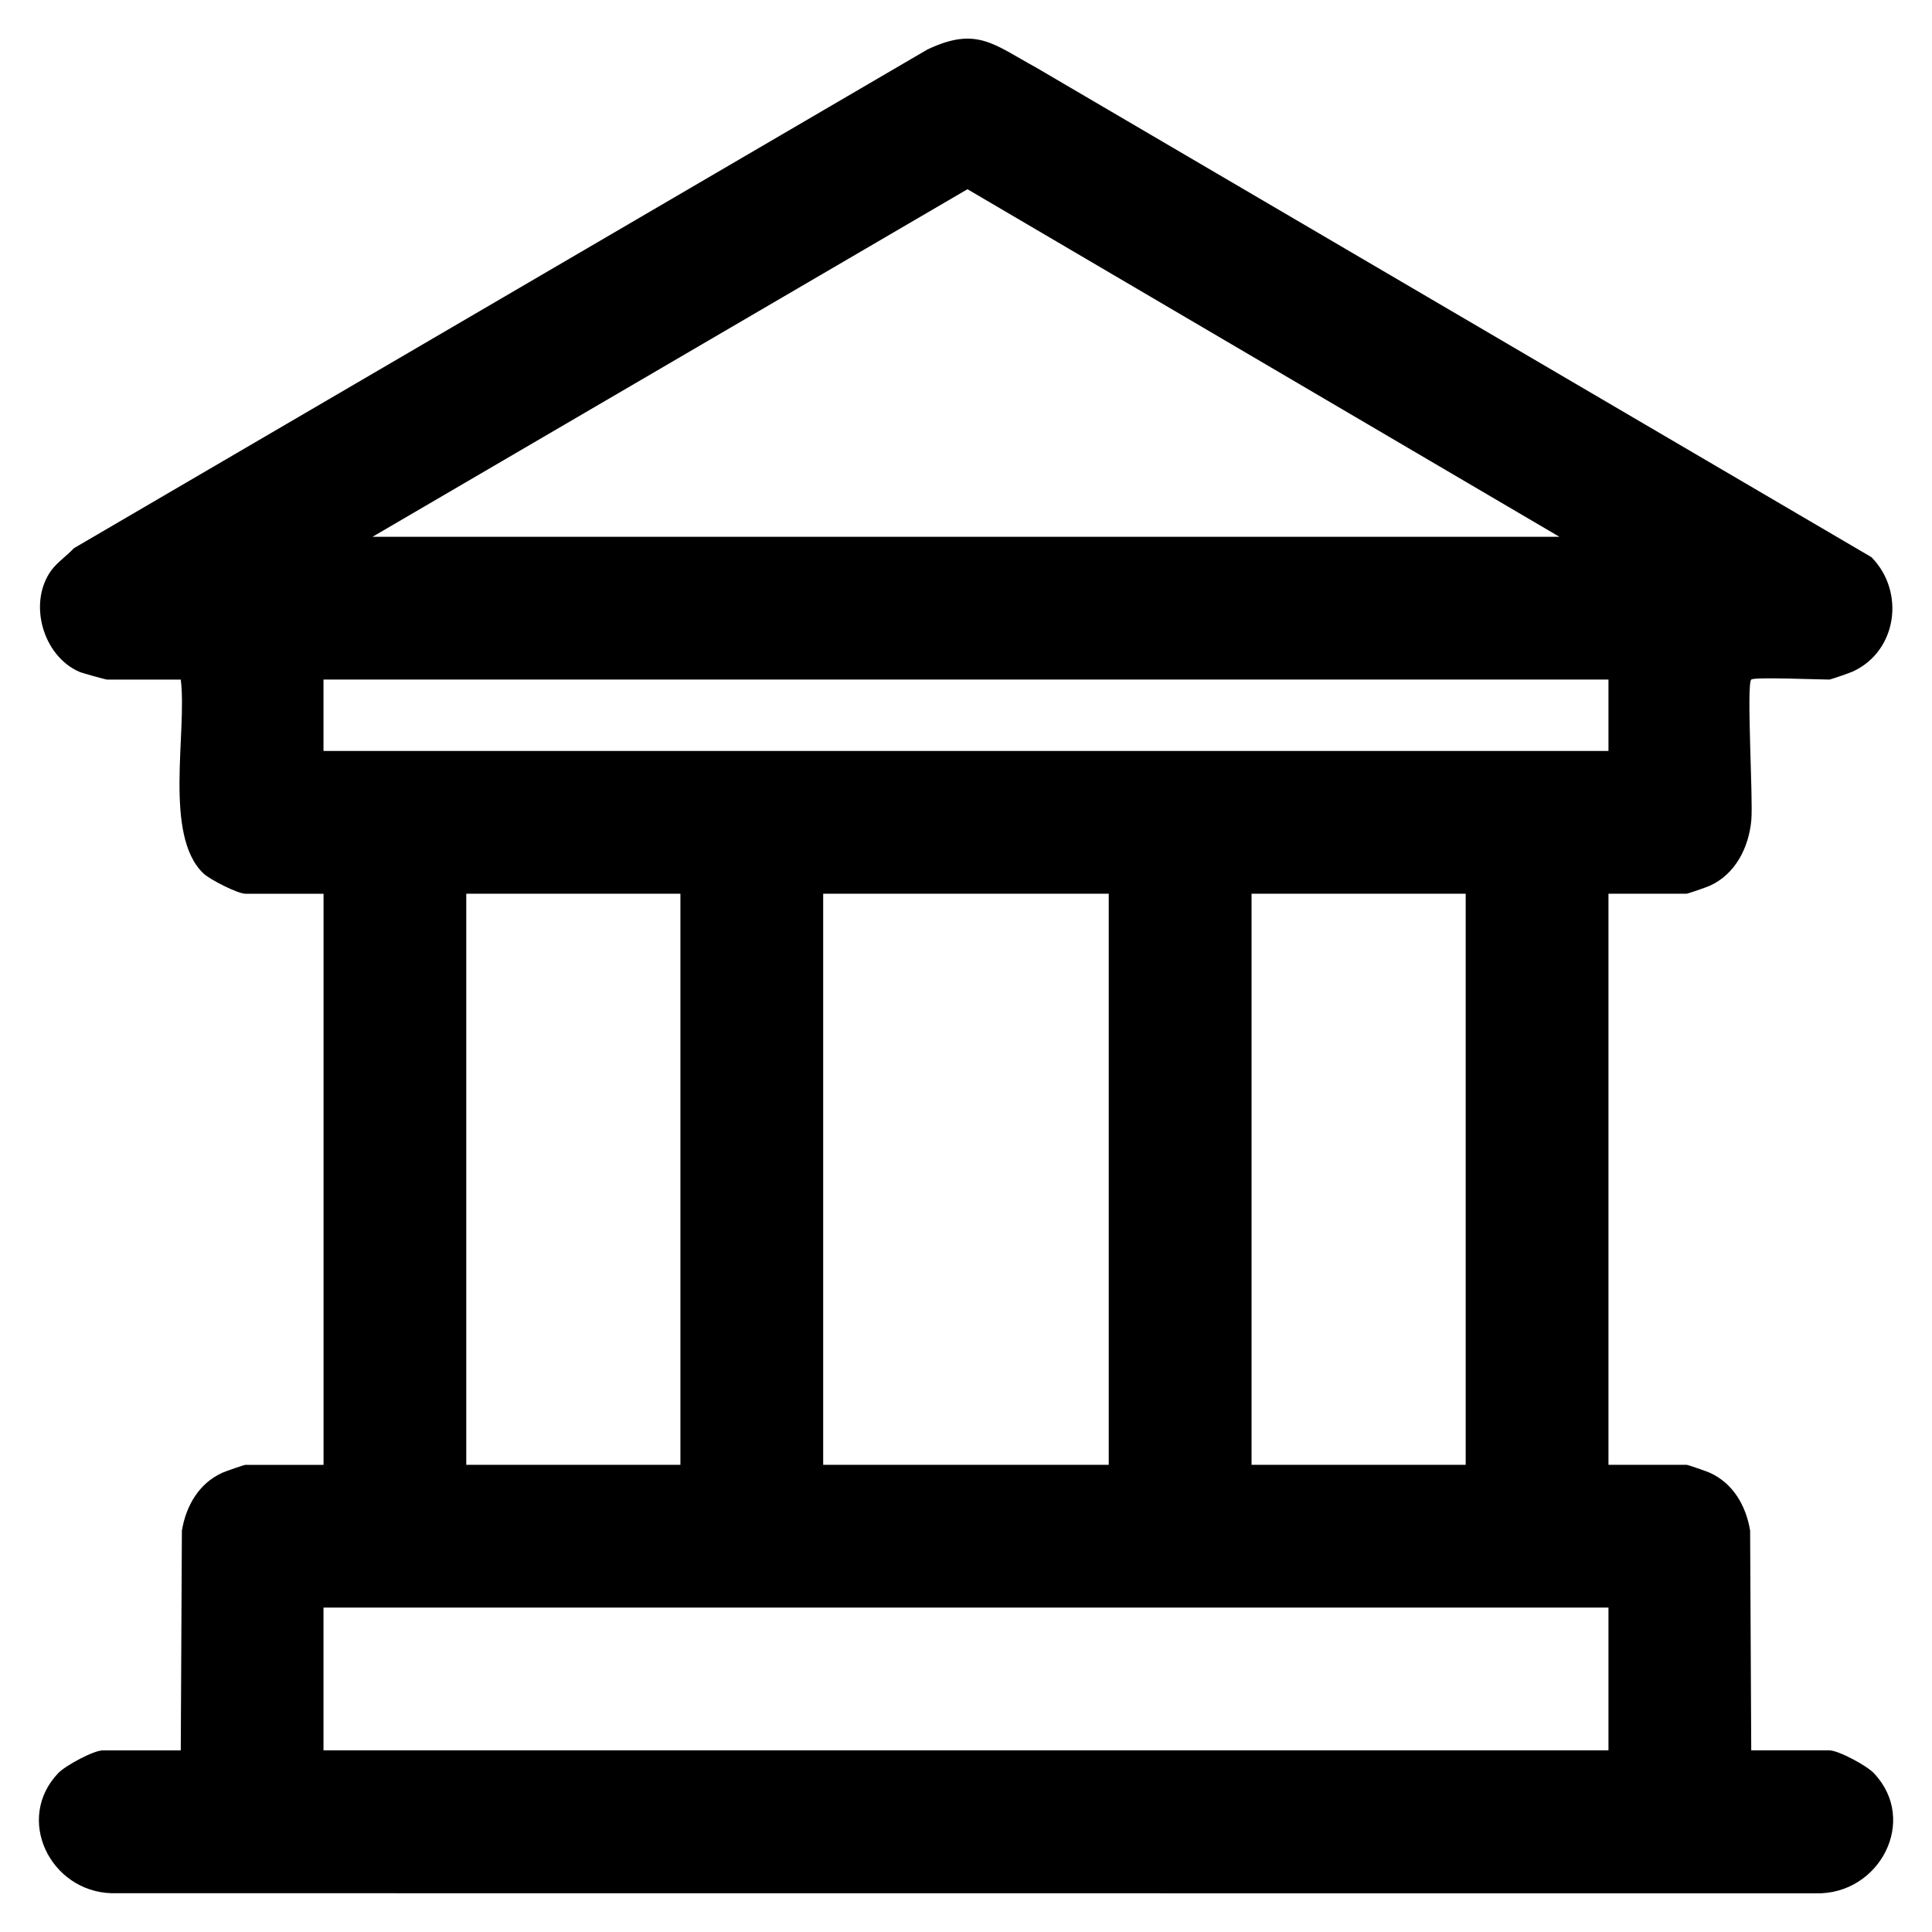 <?xml version="1.0" encoding="UTF-8"?>
<svg id="Layer_1" data-name="Layer 1" xmlns="http://www.w3.org/2000/svg" viewBox="0 0 500 500">
  <g id="_4l6k0P.tif" data-name="4l6k0P.tif">
    <path d="M453.22,175.87c-1.29,1.29.52,30.95.02,36.39-.65,7.06-4.1,13.96-10.74,16.97-.83.38-5.7,2.06-6.02,2.06h-20.21v147.8h20.21c.32,0,5.19,1.68,6.02,2.06,6.05,2.74,9.38,8.58,10.43,14.97l.29,56.87h20.21c2.35,0,9.62,3.92,11.47,5.85,11.71,12.23,1.52,31.5-14.88,31.15l-441.16-.03c-15.89-.47-25.1-19.28-13.76-31.11,1.85-1.93,9.12-5.85,11.47-5.85h20.21l.29-56.87c1.06-6.39,4.39-12.22,10.43-14.97.83-.38,5.7-2.06,6.02-2.06h20.21v-147.8h-20.21c-1.99,0-9.2-3.66-10.89-5.27-10.37-9.94-4.15-36.7-5.85-50.15h-19.05c-.37,0-6.41-1.67-7.21-2.02-9.48-4.14-13.33-17.9-7.23-26.27,1.44-1.97,4.11-3.85,5.83-5.71L239.96,12.84c12.76-6.09,17.17-1.37,28.15,4.62l216.21,126.73c8.81,8.93,6.68,24.37-4.87,29.62-.83.38-5.7,2.06-6.02,2.06-2.95,0-19.49-.71-20.21,0ZM96.42,138.92h307.15L250.38,48.97l-153.97,89.95ZM416.27,175.87H83.72v18.47h332.55v-18.47ZM176.09,231.29h-55.42v147.8h55.42v-147.8ZM286.94,231.29h-73.9v147.8h73.9v-147.8ZM379.32,231.29h-55.42v147.8h55.42v-147.8ZM416.27,416.04H83.72v36.95h332.55v-36.95Z"/>
  </g>
</svg>